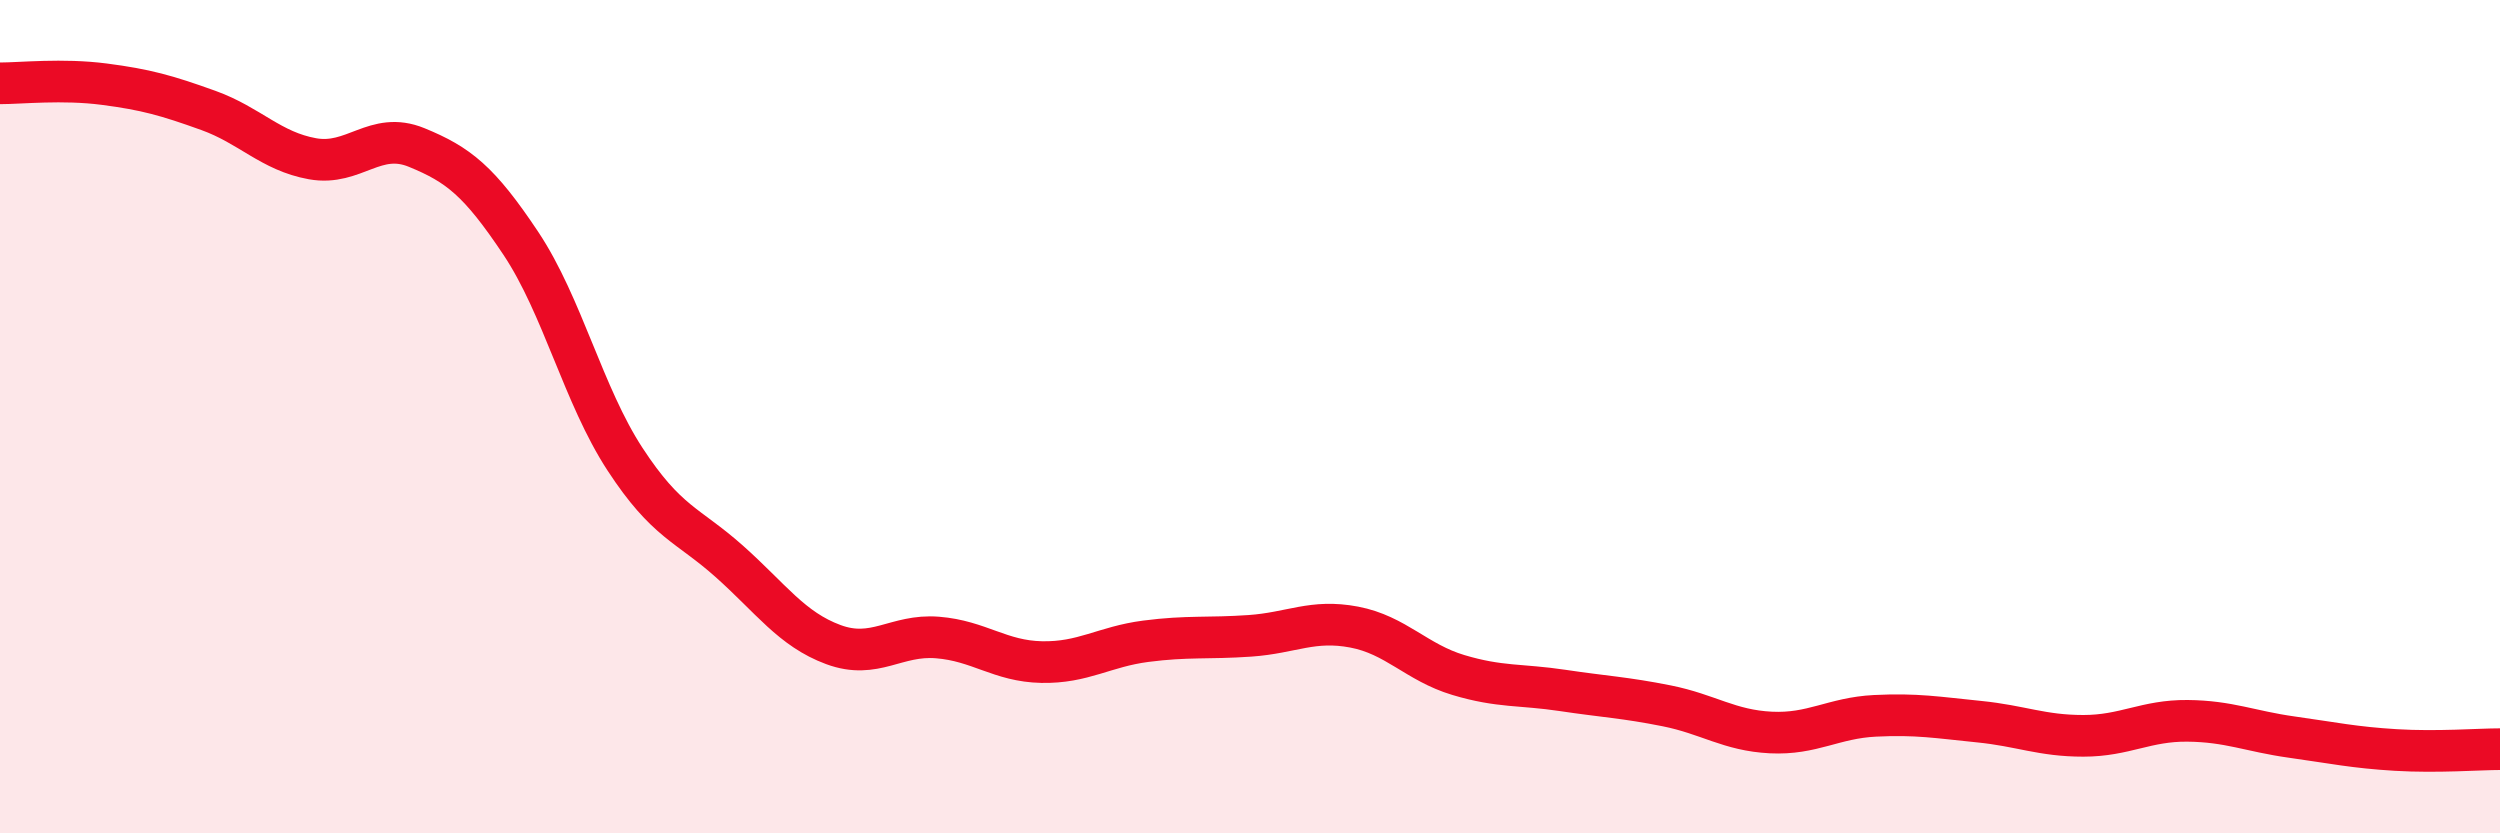 
    <svg width="60" height="20" viewBox="0 0 60 20" xmlns="http://www.w3.org/2000/svg">
      <path
        d="M 0,2 C 0.5,2 1.5,1.89 2.5,2.02 C 3.5,2.15 4,2.29 5,2.65 C 6,3.01 6.5,3.63 7.5,3.81 C 8.5,3.99 9,3.13 10,3.54 C 11,3.95 11.5,4.34 12.5,5.84 C 13.5,7.34 14,9.49 15,11.02 C 16,12.55 16.5,12.58 17.5,13.47 C 18.5,14.36 19,15.1 20,15.47 C 21,15.84 21.5,15.22 22.5,15.3 C 23.5,15.38 24,15.87 25,15.89 C 26,15.91 26.5,15.52 27.5,15.39 C 28.5,15.26 29,15.33 30,15.26 C 31,15.19 31.5,14.86 32.5,15.05 C 33.5,15.24 34,15.9 35,16.2 C 36,16.5 36.5,16.42 37.5,16.57 C 38.5,16.72 39,16.74 40,16.94 C 41,17.14 41.5,17.53 42.5,17.58 C 43.5,17.63 44,17.23 45,17.18 C 46,17.13 46.5,17.22 47.5,17.32 C 48.5,17.42 49,17.66 50,17.66 C 51,17.66 51.5,17.29 52.5,17.3 C 53.5,17.31 54,17.55 55,17.69 C 56,17.83 56.5,17.94 57.5,18 C 58.5,18.06 59.5,17.98 60,17.98L60 20L0 20Z"
        fill="#EB0A25"
        opacity="0.1"
        stroke-linecap="round"
        stroke-linejoin="round"
      />
      <path
        d="M 0,2 C 0.5,2 1.5,1.89 2.5,2.02 C 3.5,2.15 4,2.29 5,2.65 C 6,3.01 6.5,3.63 7.5,3.81 C 8.5,3.99 9,3.13 10,3.54 C 11,3.95 11.5,4.34 12.5,5.84 C 13.5,7.34 14,9.49 15,11.02 C 16,12.55 16.5,12.58 17.5,13.47 C 18.5,14.36 19,15.1 20,15.47 C 21,15.84 21.5,15.22 22.5,15.3 C 23.5,15.38 24,15.87 25,15.89 C 26,15.91 26.5,15.52 27.5,15.39 C 28.5,15.26 29,15.33 30,15.26 C 31,15.19 31.5,14.86 32.5,15.05 C 33.5,15.24 34,15.9 35,16.2 C 36,16.5 36.5,16.42 37.5,16.57 C 38.5,16.72 39,16.74 40,16.94 C 41,17.14 41.5,17.53 42.5,17.58 C 43.5,17.63 44,17.23 45,17.18 C 46,17.13 46.5,17.22 47.5,17.32 C 48.5,17.42 49,17.66 50,17.66 C 51,17.66 51.5,17.29 52.5,17.3 C 53.5,17.31 54,17.55 55,17.69 C 56,17.83 56.5,17.94 57.5,18 C 58.5,18.06 59.5,17.98 60,17.98"
        stroke="#EB0A25"
        stroke-width="1"
        fill="none"
        stroke-linecap="round"
        stroke-linejoin="round"
      />
    </svg>
  